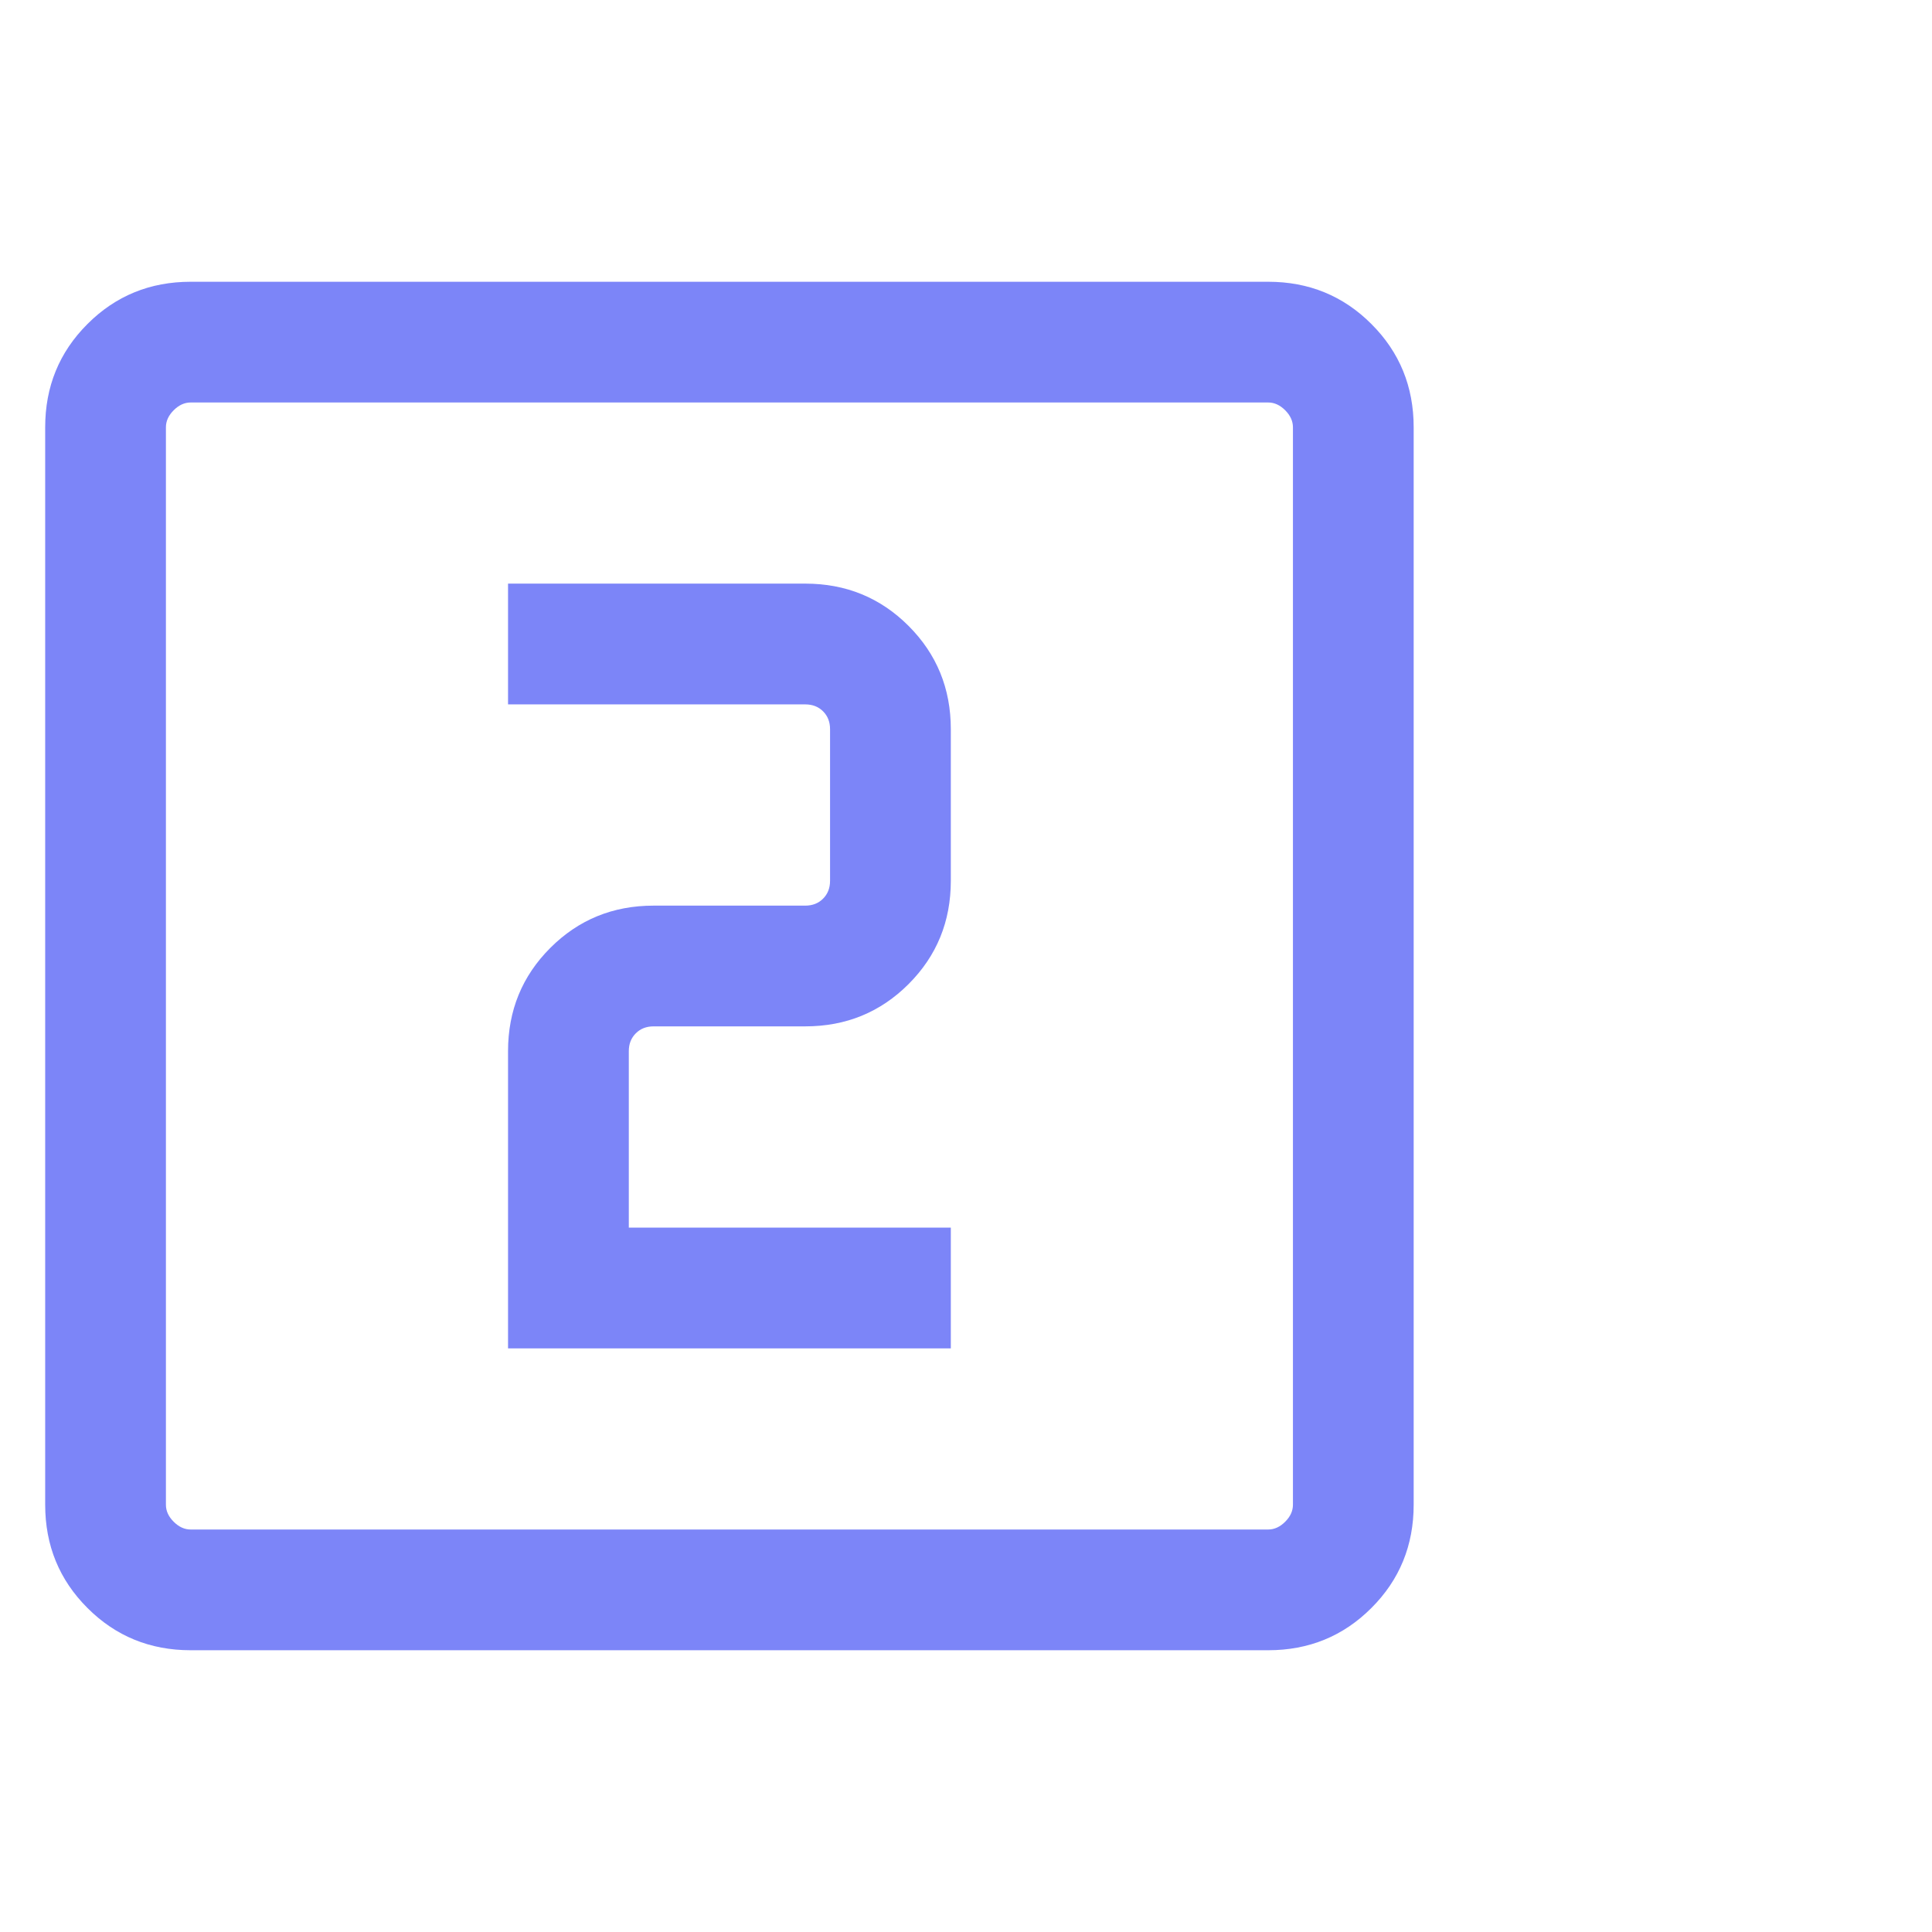 <svg width="49" height="49" viewBox="0 0 49 49" fill="none" xmlns="http://www.w3.org/2000/svg">
<mask id="mask0_1219_47" style="mask-type:alpha" maskUnits="userSpaceOnUse" x="0" y="0" width="49" height="49">
<rect width="49" height="49" fill="#D9D9D9"/>
</mask>
<g mask="url(#mask0_1219_47)">
<path d="M12.885 34.198H24.115V31.135H15.948V26.66C15.948 26.476 16.007 26.326 16.125 26.208C16.242 26.09 16.393 26.031 16.576 26.031H20.424C21.455 26.031 22.328 25.674 23.043 24.959C23.757 24.245 24.115 23.372 24.115 22.34V18.493C24.115 17.462 23.757 16.588 23.043 15.874C22.328 15.159 21.455 14.802 20.424 14.802H12.885V17.865H20.424C20.607 17.865 20.758 17.924 20.875 18.041C20.993 18.159 21.052 18.309 21.052 18.493V22.34C21.052 22.524 20.993 22.674 20.875 22.792C20.758 22.91 20.607 22.969 20.424 22.969H16.576C15.545 22.969 14.672 23.326 13.957 24.041C13.243 24.755 12.885 25.628 12.885 26.66V34.198ZM4.837 41.854C3.805 41.854 2.932 41.497 2.218 40.782C1.503 40.068 1.146 39.195 1.146 38.163V10.837C1.146 9.805 1.503 8.932 2.218 8.218C2.932 7.503 3.805 7.146 4.837 7.146H32.163C33.195 7.146 34.068 7.503 34.782 8.218C35.497 8.932 35.854 9.805 35.854 10.837V38.163C35.854 39.195 35.497 40.068 34.782 40.782C34.068 41.497 33.195 41.854 32.163 41.854H4.837ZM4.837 38.792H32.163C32.321 38.792 32.465 38.726 32.595 38.595C32.726 38.465 32.792 38.321 32.792 38.163V10.837C32.792 10.68 32.726 10.536 32.595 10.405C32.465 10.274 32.321 10.208 32.163 10.208H4.837C4.679 10.208 4.536 10.274 4.405 10.405C4.274 10.536 4.208 10.68 4.208 10.837V38.163C4.208 38.321 4.274 38.465 4.405 38.595C4.536 38.726 4.679 38.792 4.837 38.792Z" fill="#7C85F8"/>
</g>
</svg>
